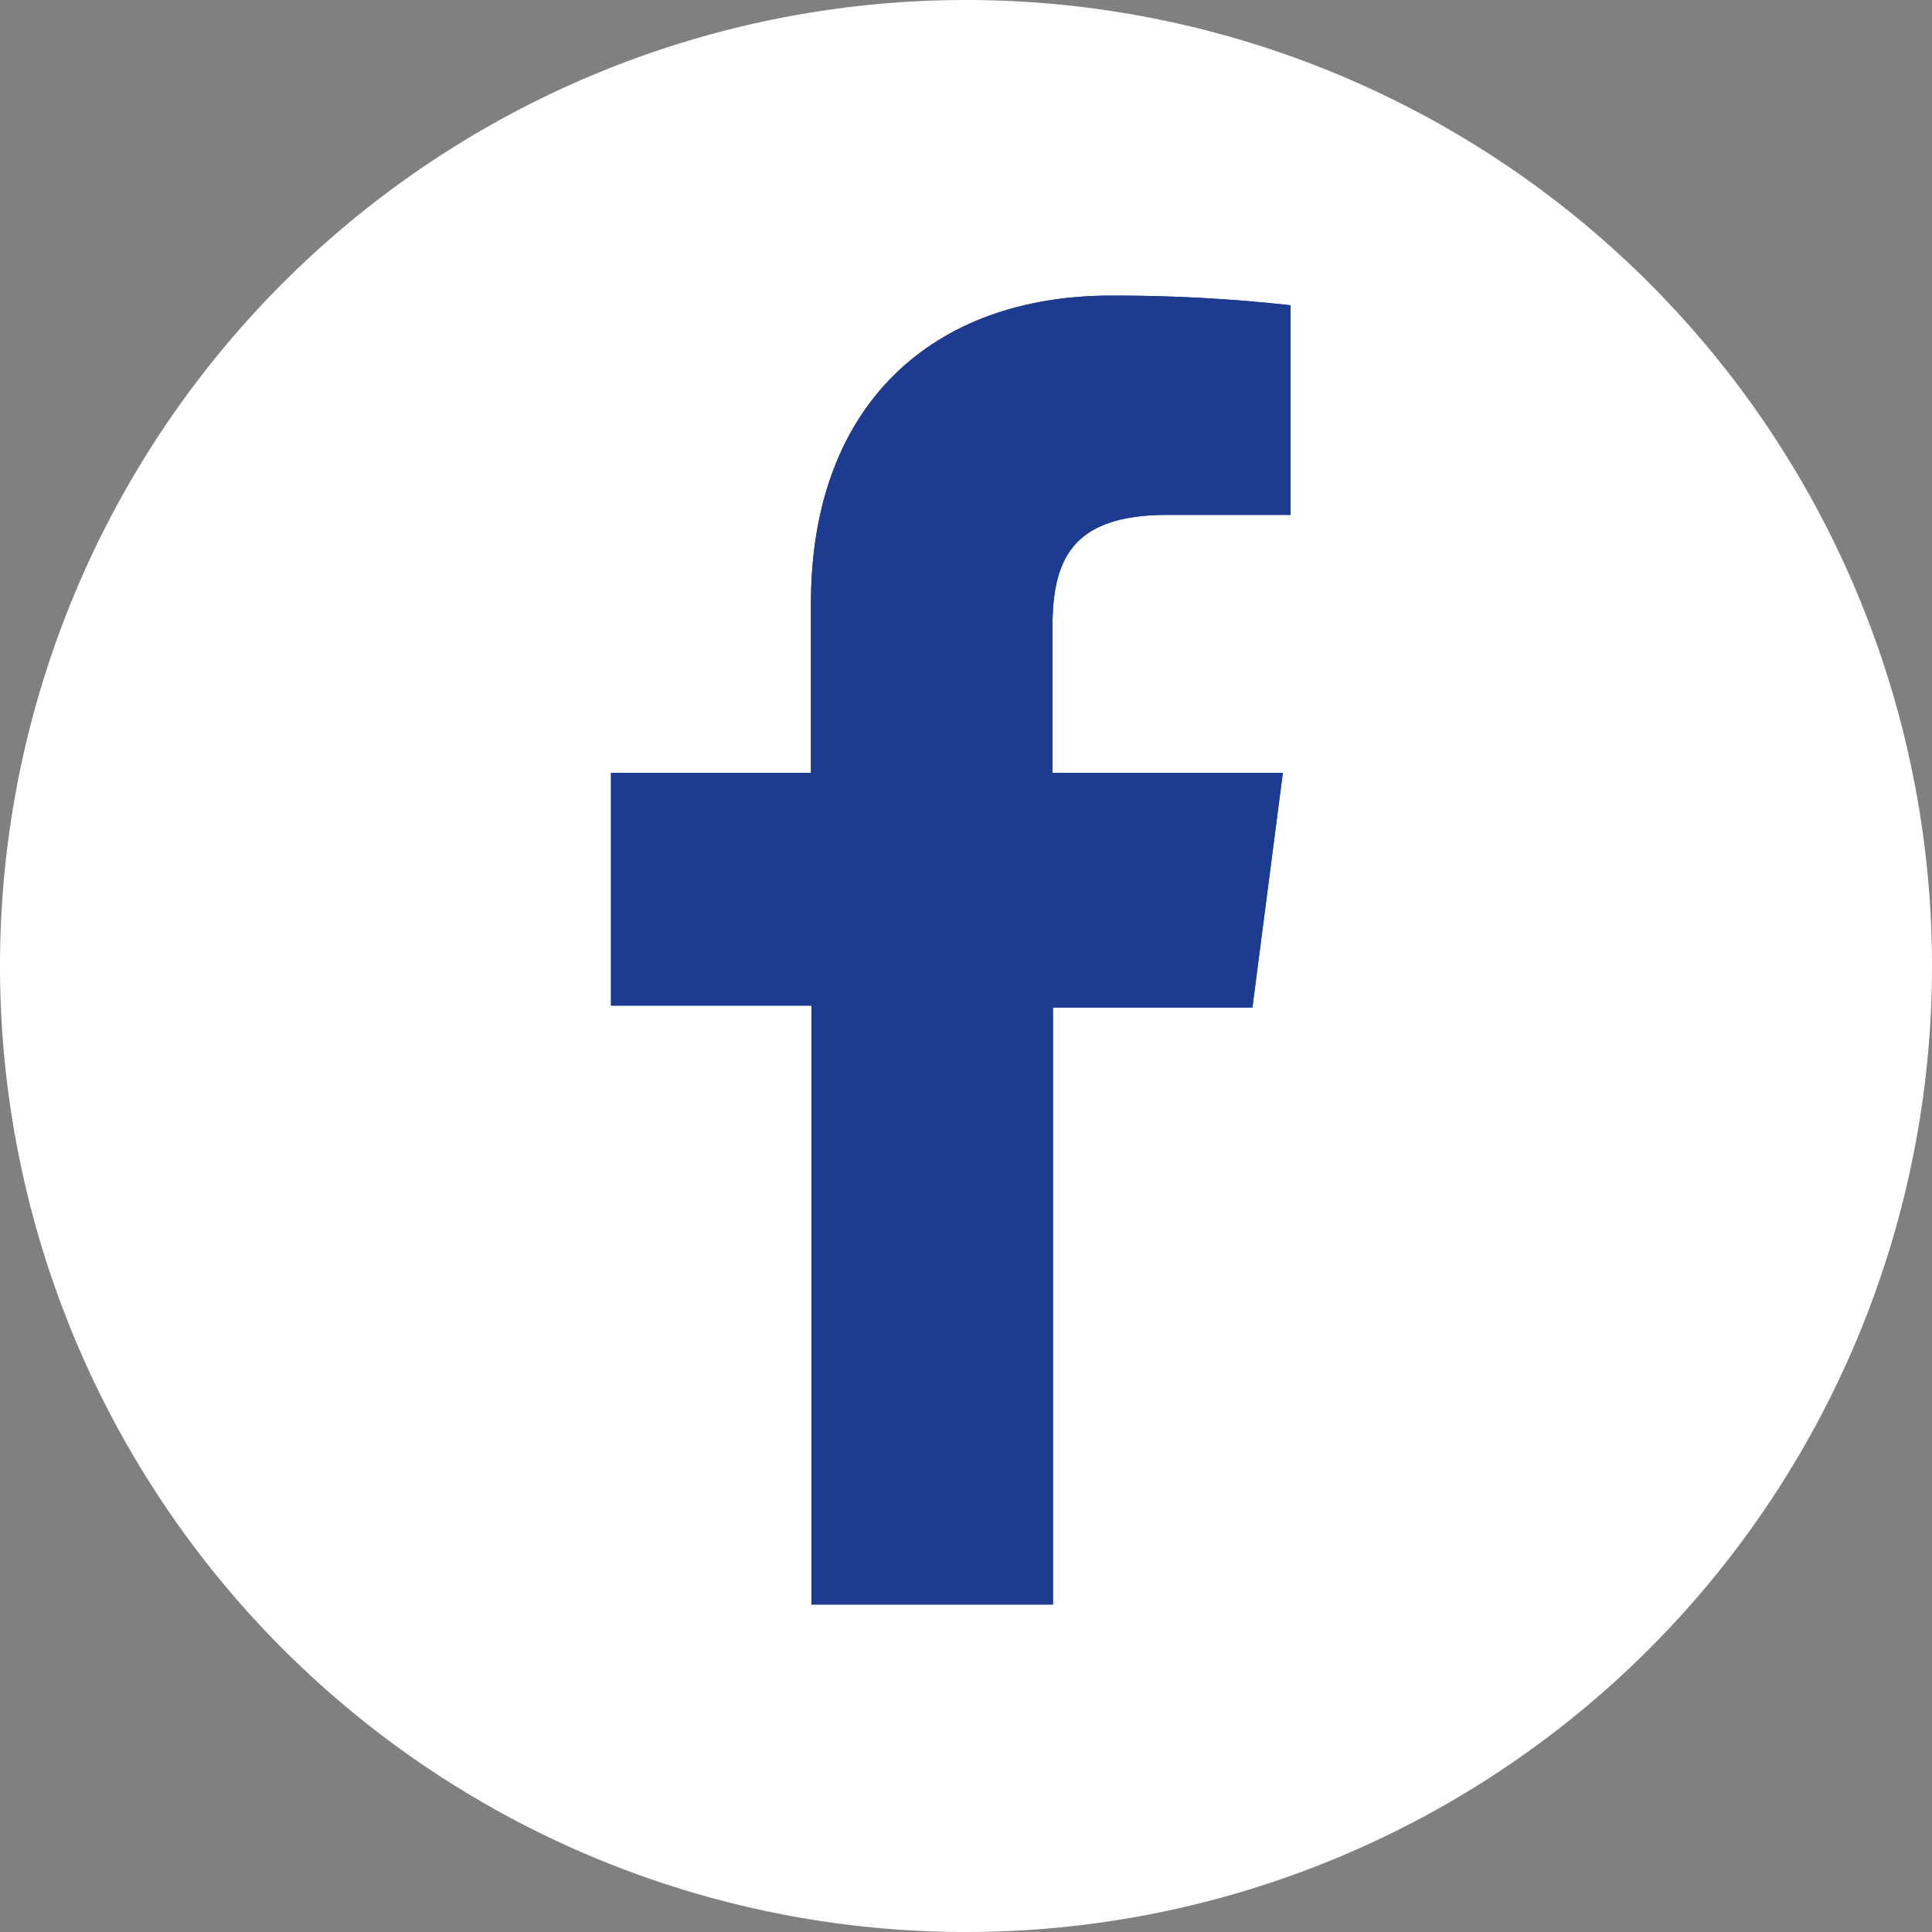 <svg id="レイヤー_1" data-name="レイヤー 1" xmlns="http://www.w3.org/2000/svg" xmlns:xlink="http://www.w3.org/1999/xlink" viewBox="0 0 40 40"><rect x="0" y="0" width="40" height="40" fill="#808080" stroke="none"/><defs><style>.cls-1{fill:none;}.cls-2{fill:#fff;}.cls-3{clip-path:url(#clip-path);}.cls-4{clip-path:url(#clip-path-2);}.cls-5{clip-path:url(#clip-path-3);}.cls-6{fill:#1d3c91;}.cls-7{clip-path:url(#clip-path-4);}</style><clipPath id="clip-path"><path class="cls-1" d="M26.72,6.32A32.81,32.81,0,0,0,23,6.12c-3.68,0-6.21,2.25-6.21,6.37V16H12.65v4.82H16.8V33.22h5V20.86h4.13L26.56,16H21.79V13c0-1.38.37-2.34,2.37-2.34h2.56Z"/></clipPath><clipPath id="clip-path-2"><rect class="cls-1" x="6" y="1" width="27" height="38"/></clipPath><clipPath id="clip-path-3"><rect class="cls-1" x="12.65" y="6.12" width="14.68" height="27.1"/></clipPath><clipPath id="clip-path-4"><rect class="cls-1" x="5.87" y="6.12" width="27.1" height="27.1"/></clipPath></defs><g id="グループ_3848" data-name="グループ 3848"><path id="パス_7912" data-name="パス 7912" class="cls-2" d="M20,0A20,20,0,1,1,0,20,20,20,0,0,1,20,0Z"/><g class="cls-3"><g id="グループ_3811" data-name="グループ 3811"><g class="cls-4"><g id="グループ_3810" data-name="グループ 3810"><g class="cls-5"><g id="グループ_3807" data-name="グループ 3807"><path id="パス_7863" data-name="パス 7863" class="cls-6" d="M7,38.87H32.37V.48H7Z"/></g></g><g class="cls-7"><g id="グループ_3809" data-name="グループ 3809"><g class="cls-5"><g id="グループ_3808" data-name="グループ 3808"><path id="パス_7865" data-name="パス 7865" class="cls-6" d="M.23,38.87H38.62V.48H.23Z"/></g></g></g></g></g></g></g></g></g></svg>